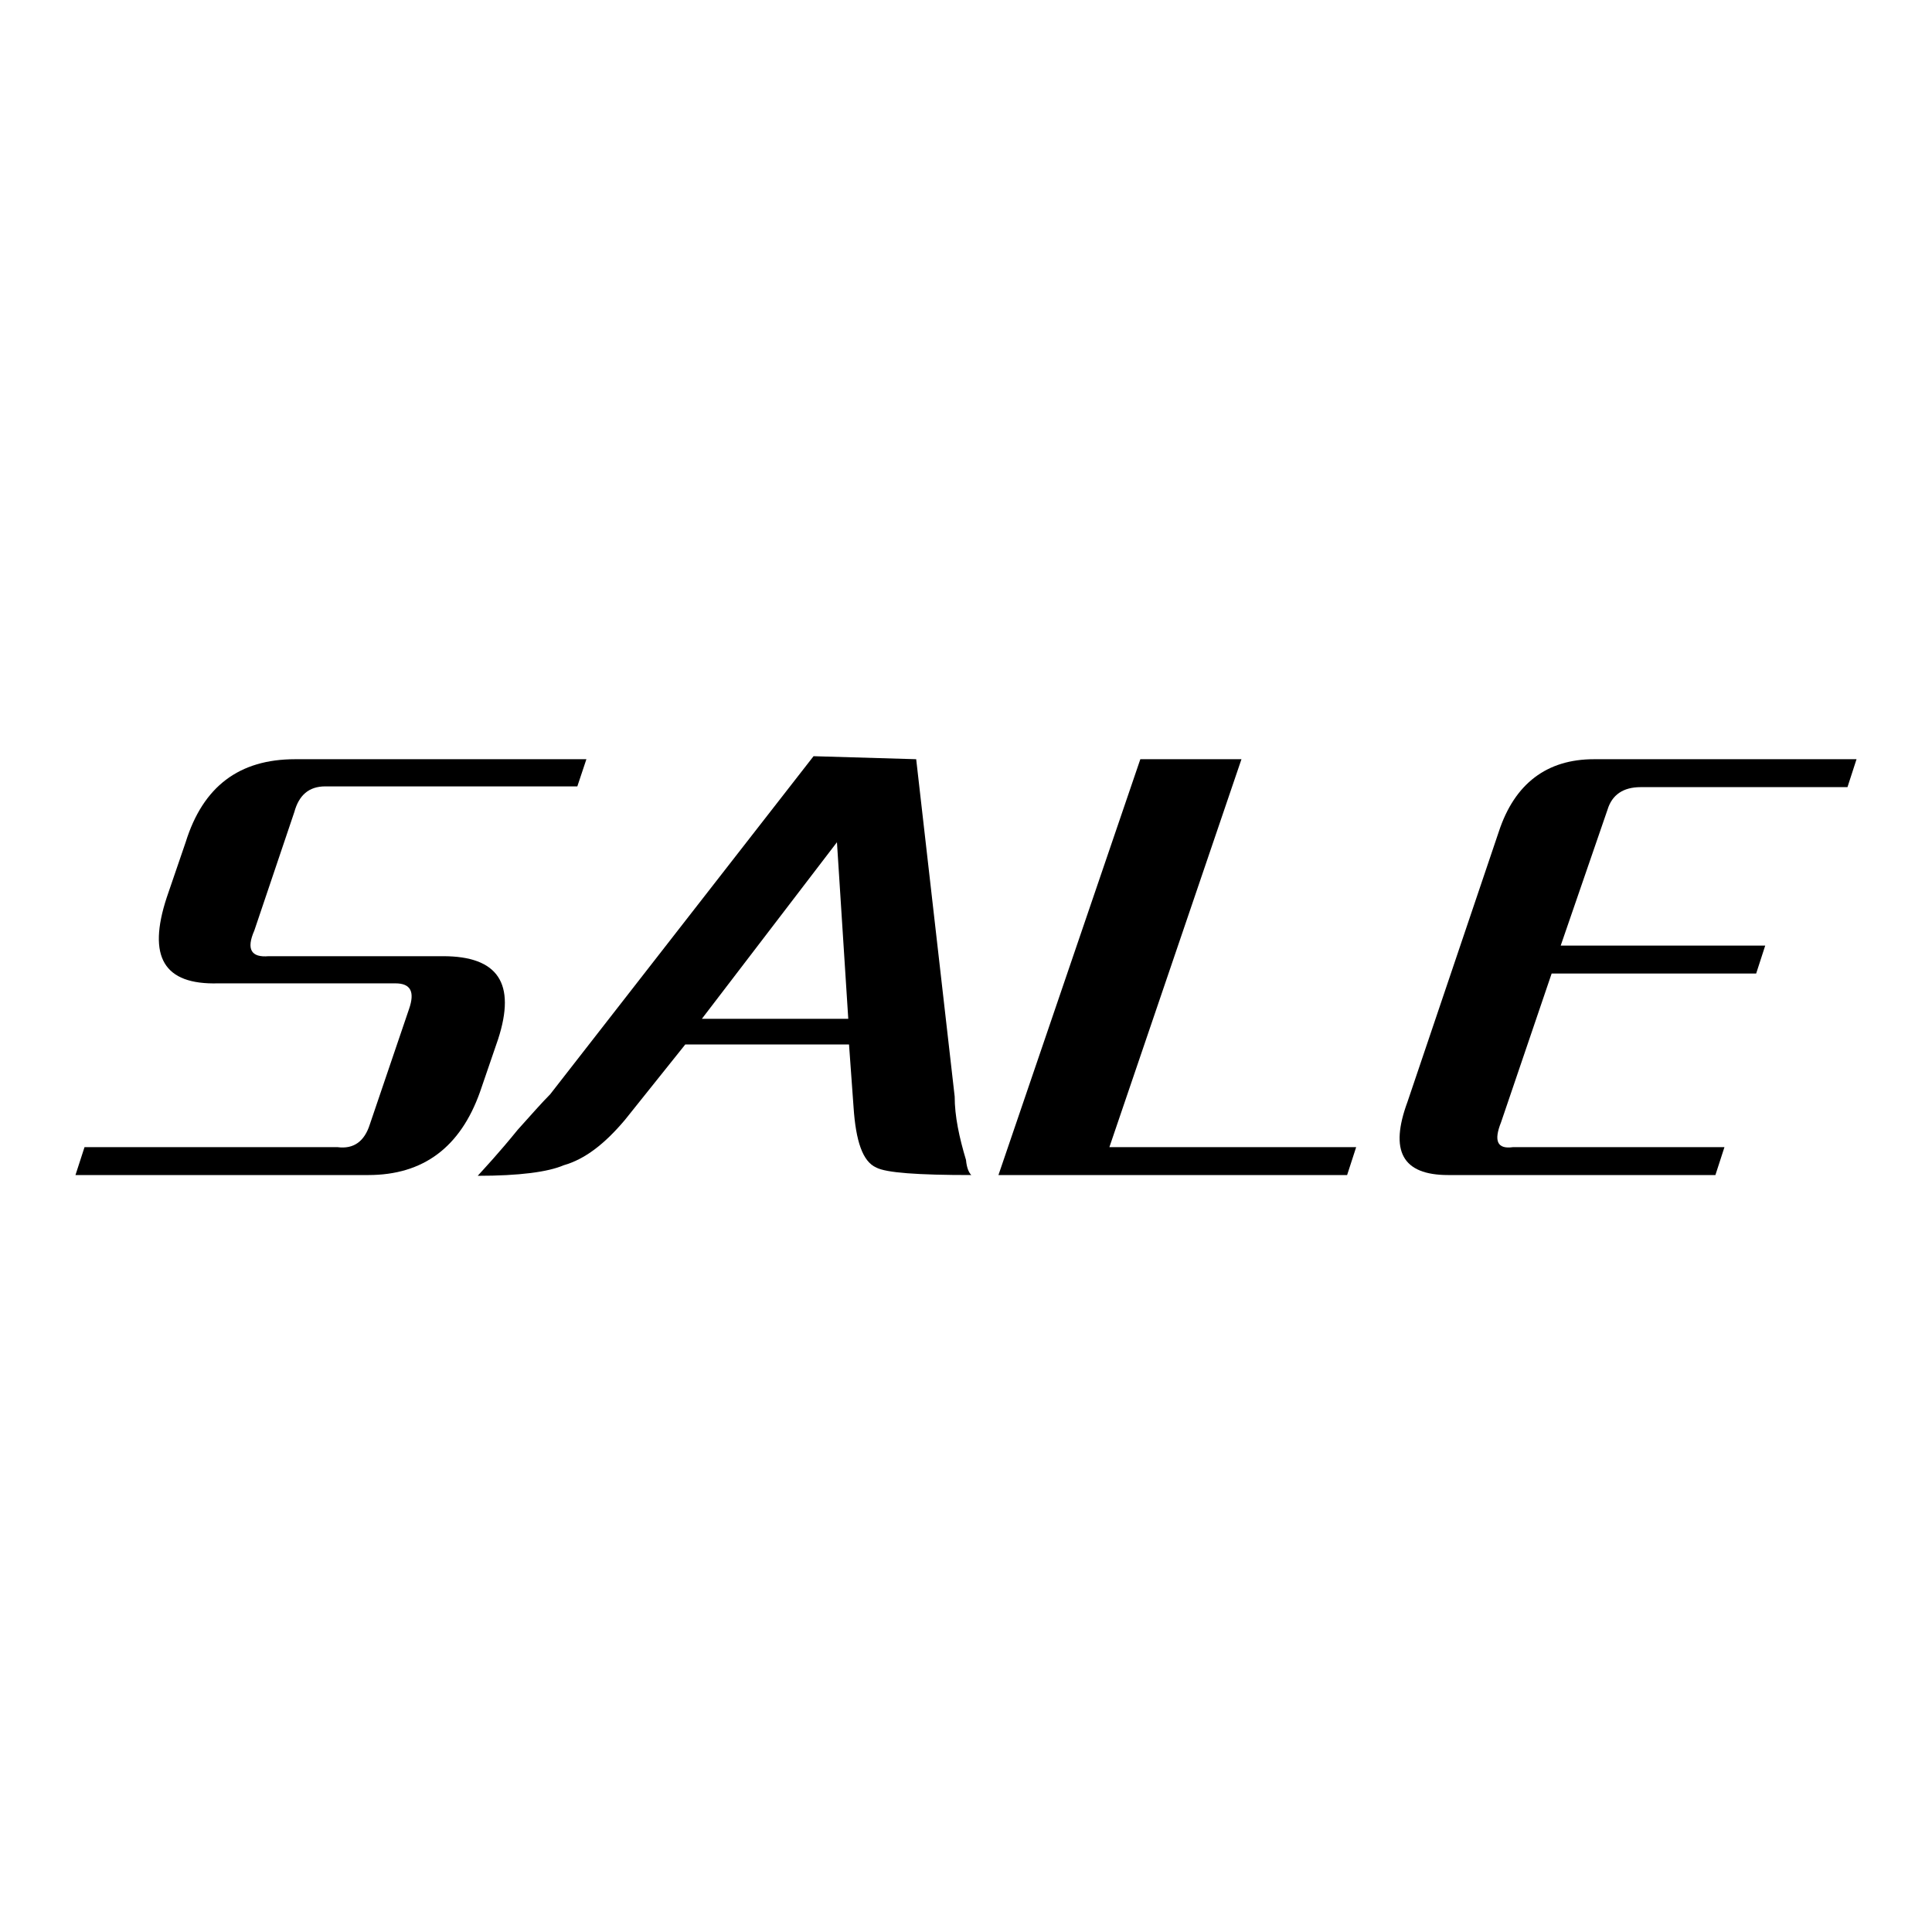 <?xml version="1.0" encoding="utf-8"?>
<!-- Svg Vector Icons : http://www.onlinewebfonts.com/icon -->
<!DOCTYPE svg PUBLIC "-//W3C//DTD SVG 1.1//EN" "http://www.w3.org/Graphics/SVG/1.1/DTD/svg11.dtd">
<svg version="1.1" xmlns="http://www.w3.org/2000/svg" xmlns:xlink="http://www.w3.org/1999/xlink" x="0px" y="0px" viewBox="0 0 256 256" enable-background="new 0 0 256 256" xml:space="preserve">
<g><g><path fill="#000000" d="M246,100.6h-34.8c-6.2,0-10.5,3.2-12.6,9.6L186.5,146c-2.4,6.5-0.7,9.7,5.4,9.7h35.4l1.2-3.7h-28c-2.1,0.3-2.6-0.8-1.6-3.3l6.7-19.7h27.1l1.2-3.7h-27.1l6.2-18c0.6-2,2.1-3,4.4-3h27.4L246,100.6z"/><path fill="#000000" d="M178.5,155.7l1.2-3.7H147l17.5-51.4h-13.4l-18.8,55.1H178.5z"/><path fill="#000000" d="M39.1,100.6c-7.4,0-12.2,3.6-14.5,11l-2.5,7.3c-2.6,7.9-0.4,11.6,6.8,11.4h23.5c2,0,2.6,1.1,1.8,3.4L49,149c-0.7,2.2-2.1,3.3-4.3,3H11.2l-1.2,3.7h38.8c7.3,0,12.2-3.7,14.8-11l2.4-7c2.4-7.4,0-11-7.3-11H35.6c-2.3,0.2-3-0.9-1.9-3.4l5.3-15.7c0.6-2.2,1.9-3.4,4.1-3.4h33.4l1.2-3.6L39.1,100.6L39.1,100.6z"/><path fill="#000000" d="M121.4,100.6l-13.6-0.4L72.9,145c-1.1,1.1-2.5,2.7-4.3,4.7c-2.6,3.2-4.4,5.1-5.3,6.1c5.5,0,9.3-0.5,11.4-1.4c2.8-0.8,5.4-2.8,8.1-6l8-10h21.7l0.6,8.3c0.3,4.5,1.2,7.2,3,8c1.3,0.7,5.5,1,12.6,1c-0.3-0.3-0.6-0.9-0.7-2c-0.9-3-1.5-5.8-1.5-8.4L121.4,100.6z M112.4,135H93l17.9-23.4L112.4,135z"/></g></g>
</svg>